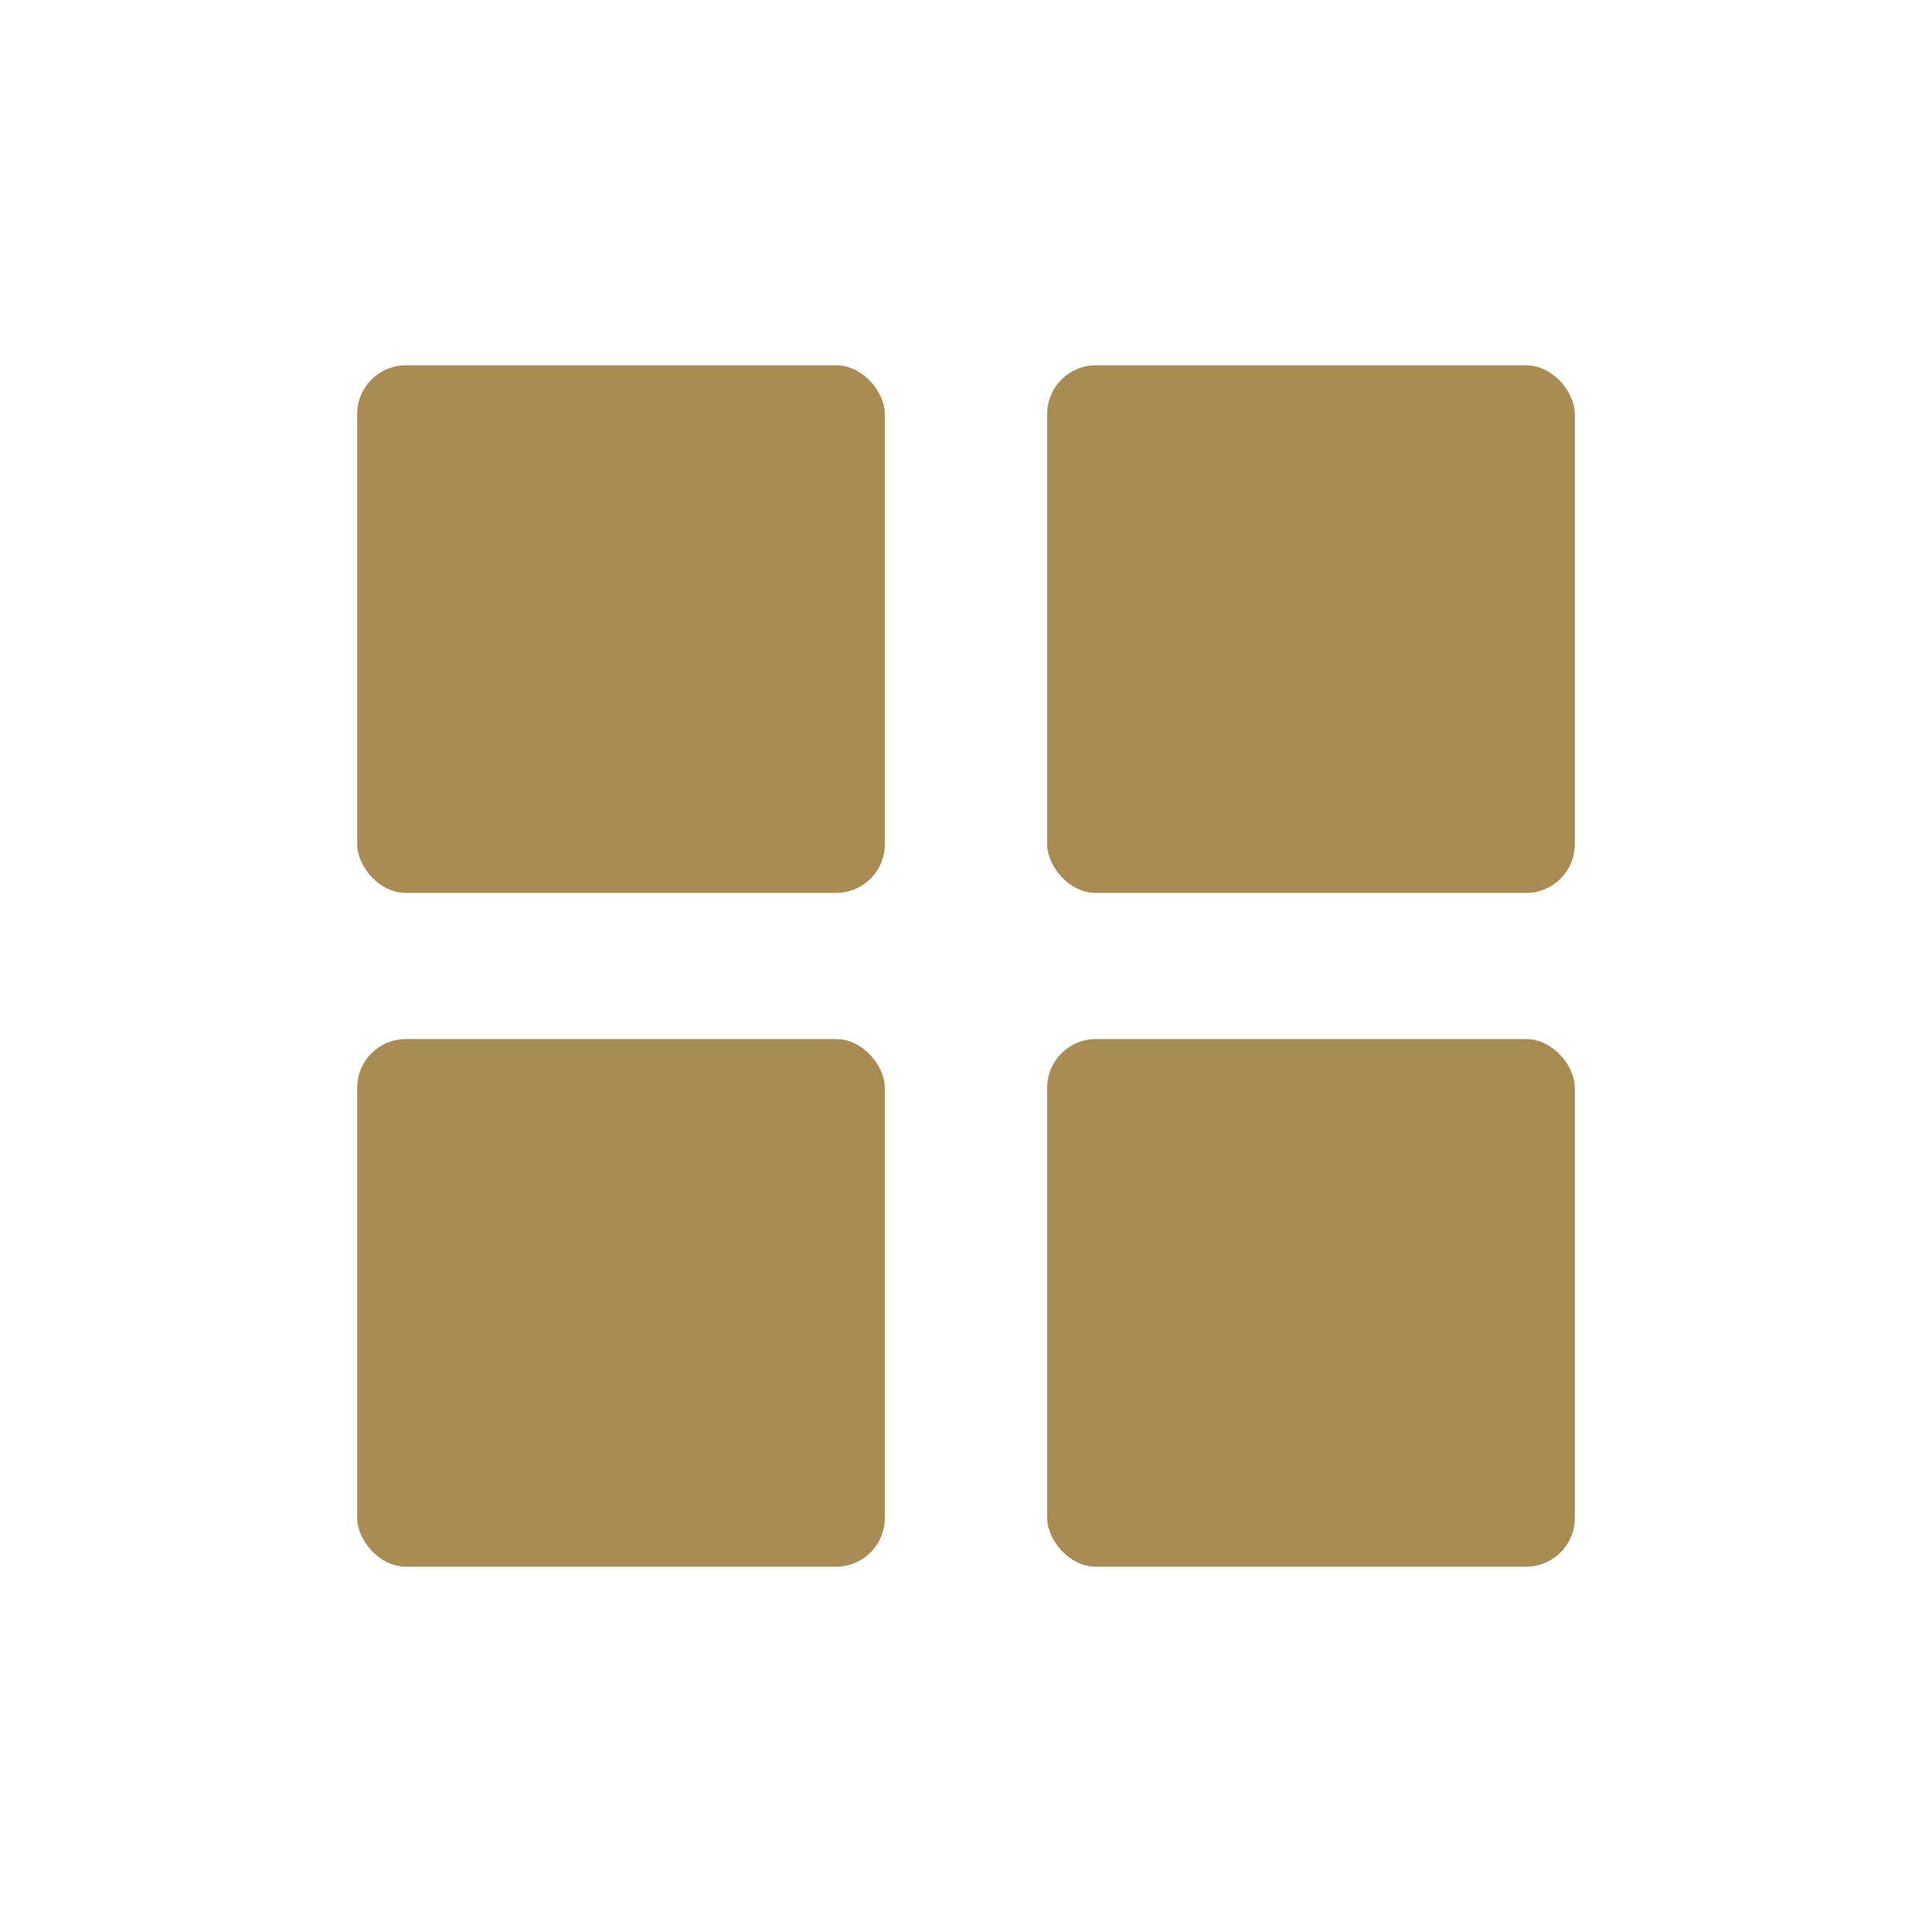 <?xml version="1.0" encoding="UTF-8"?>
<svg width="238px" height="238px" viewBox="0 0 238 238" version="1.1" xmlns="http://www.w3.org/2000/svg" xmlns:xlink="http://www.w3.org/1999/xlink">
    <!-- Generator: Sketch 64 (93537) - https://sketch.com -->
    <title>Artboard</title>
    <desc>Created with Sketch.</desc>
    <g id="Artboard" stroke="none" stroke-width="1" fill="none" fill-rule="evenodd">
        <rect id="Rectangle" fill="#A88C53" x="44" y="45" width="65" height="65" rx="6"></rect>
        <rect id="Rectangle" fill="#A88C53" x="129" y="45" width="65" height="65" rx="6"></rect>
        <rect id="Rectangle" fill="#A88C53" x="129" y="128" width="65" height="65" rx="6"></rect>
        <rect id="Rectangle" fill="#A88C53" x="44" y="128" width="65" height="65" rx="6"></rect>
    </g>
</svg>